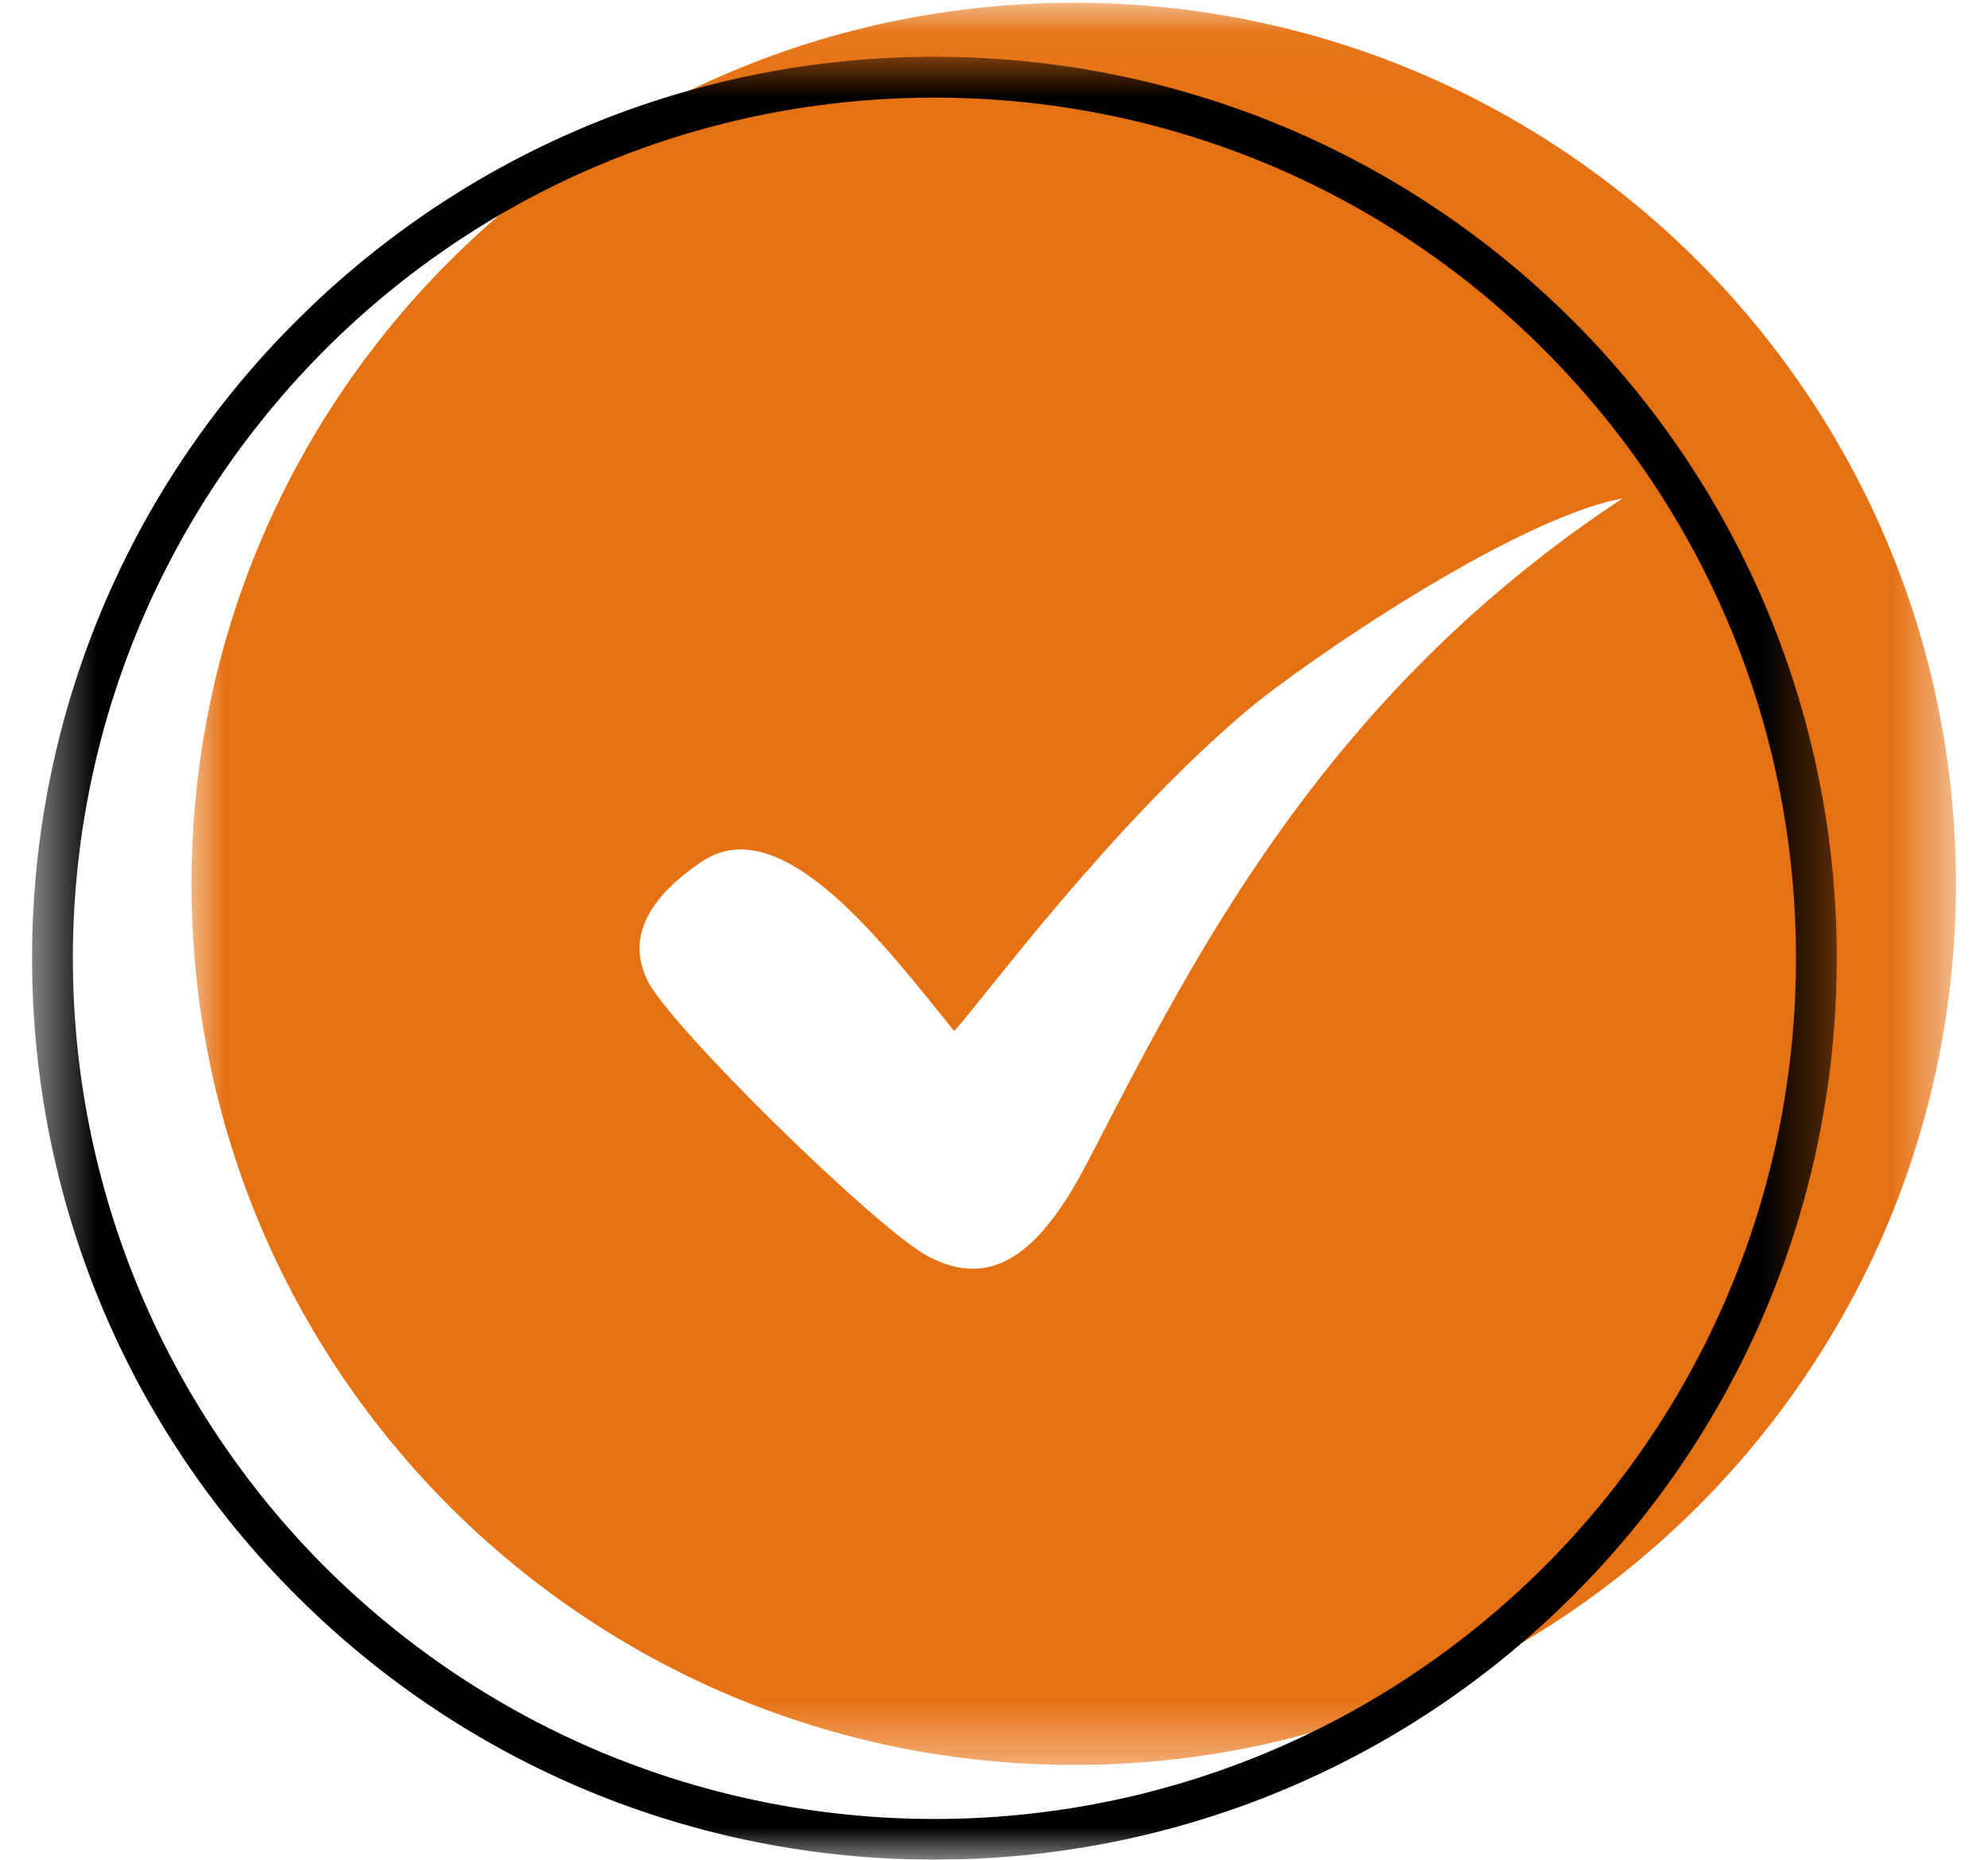 <svg width="31" height="29" viewBox="0 0 31 29" fill="none" xmlns="http://www.w3.org/2000/svg">
<mask id="mask0_3051_42560" style="mask-type:luminance" maskUnits="userSpaceOnUse" x="2" y="0" width="29" height="28">
<path d="M2.9 0.042H30.5V27.597H2.9V0.042Z" fill="white"/>
</mask>
<g mask="url(#mask0_3051_42560)">
<path fill-rule="evenodd" clip-rule="evenodd" d="M16.748 0.043C24.338 0.043 30.5 6.19 30.5 13.782C30.5 21.366 24.338 27.521 16.748 27.521C9.148 27.521 2.986 21.366 2.986 13.782C2.986 6.19 9.148 0.043 16.748 0.043ZM14.88 16.078C13.812 14.762 12.194 12.587 10.939 13.438C10.139 13.979 9.759 14.598 10.095 15.287C10.448 16.009 13.624 19.113 14.433 19.568C15.534 20.187 16.292 19.413 16.98 18.081C18.598 14.959 20.63 10.85 25.302 7.772C23.607 8.082 20.319 10.343 19.45 11.074C17.298 12.896 15.388 15.511 14.88 16.078Z" fill="#E67112"/>
</g>
<mask id="mask1_3051_42560" style="mask-type:luminance" maskUnits="userSpaceOnUse" x="0" y="0" width="29" height="29">
<path d="M0.5 0.825H28.656V29H0.5V0.825Z" fill="white"/>
</mask>
<g mask="url(#mask1_3051_42560)">
<path fill-rule="evenodd" clip-rule="evenodd" d="M14.571 0.885C18.315 0.885 21.878 2.355 24.529 5.003C27.171 7.643 28.642 11.202 28.642 14.942C28.642 18.682 27.171 22.241 24.529 24.881C21.878 27.529 18.315 28.998 14.571 28.998C10.827 28.998 7.273 27.529 4.622 24.881C1.971 22.241 0.5 18.682 0.5 14.942C0.5 11.202 1.971 7.643 4.622 5.003C7.273 2.355 10.827 0.885 14.571 0.885ZM24.073 5.451C21.543 2.923 18.151 1.522 14.571 1.522C11 1.522 7.599 2.923 5.069 5.451C2.547 7.979 1.136 11.366 1.136 14.943C1.136 18.511 2.547 21.908 5.069 24.436C7.599 26.955 10.998 28.364 14.571 28.364C18.151 28.364 21.543 26.955 24.073 24.436C26.604 21.908 28.006 18.512 28.006 14.943C28.006 11.366 26.604 7.979 24.073 5.451Z" fill="black"/>
</g>
</svg>
